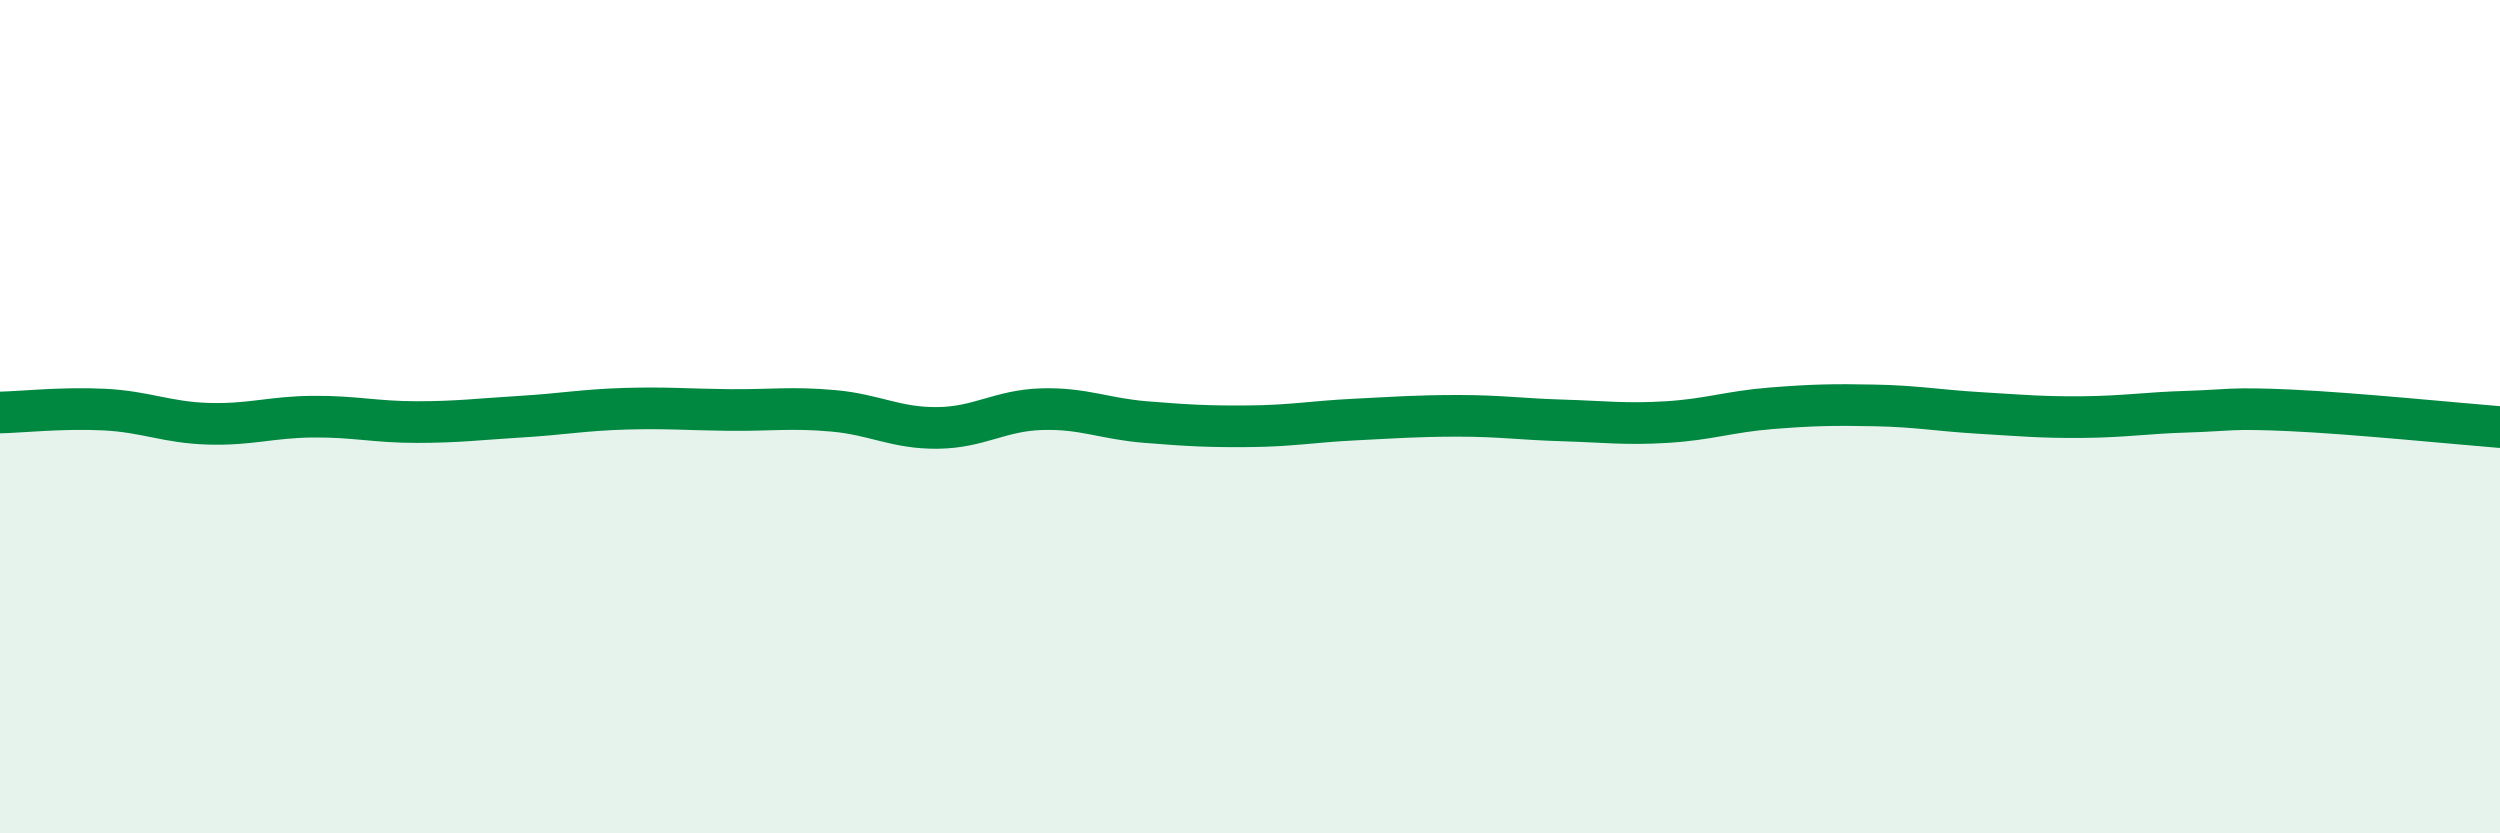 
    <svg width="60" height="20" viewBox="0 0 60 20" xmlns="http://www.w3.org/2000/svg">
      <path
        d="M 0,9.9 C 0.5,9.89 1.5,9.78 2.5,9.83 C 3.5,9.88 4,10.14 5,10.17 C 6,10.2 6.5,10.01 7.5,10 C 8.5,9.99 9,10.13 10,10.13 C 11,10.13 11.5,10.06 12.5,10 C 13.5,9.94 14,9.84 15,9.81 C 16,9.78 16.5,9.83 17.5,9.84 C 18.5,9.85 19,9.77 20,9.86 C 21,9.95 21.5,10.28 22.5,10.27 C 23.5,10.26 24,9.85 25,9.82 C 26,9.79 26.5,10.05 27.5,10.13 C 28.5,10.21 29,10.24 30,10.23 C 31,10.22 31.5,10.12 32.5,10.07 C 33.5,10.02 34,9.98 35,9.98 C 36,9.98 36.5,10.06 37.5,10.09 C 38.5,10.12 39,10.19 40,10.13 C 41,10.07 41.5,9.88 42.5,9.8 C 43.5,9.72 44,9.71 45,9.73 C 46,9.75 46.5,9.85 47.5,9.91 C 48.5,9.97 49,10.02 50,10.01 C 51,10 51.5,9.91 52.5,9.88 C 53.5,9.85 53.5,9.78 55,9.85 C 56.5,9.92 59,10.17 60,10.25L60 20L0 20Z"
        fill="#008740"
        opacity="0.1"
        stroke-linecap="round"
        stroke-linejoin="round"
      />
      <path
        d="M 0,9.9 C 0.5,9.89 1.5,9.78 2.5,9.83 C 3.5,9.88 4,10.14 5,10.17 C 6,10.2 6.5,10.01 7.5,10 C 8.5,9.99 9,10.13 10,10.13 C 11,10.13 11.5,10.06 12.5,10 C 13.5,9.94 14,9.84 15,9.81 C 16,9.78 16.5,9.83 17.5,9.84 C 18.5,9.85 19,9.77 20,9.86 C 21,9.95 21.5,10.28 22.5,10.27 C 23.5,10.26 24,9.85 25,9.82 C 26,9.79 26.5,10.05 27.5,10.13 C 28.5,10.21 29,10.24 30,10.23 C 31,10.22 31.5,10.12 32.5,10.07 C 33.5,10.02 34,9.98 35,9.98 C 36,9.98 36.5,10.06 37.5,10.09 C 38.5,10.12 39,10.19 40,10.13 C 41,10.07 41.5,9.88 42.5,9.8 C 43.5,9.72 44,9.71 45,9.73 C 46,9.75 46.5,9.85 47.5,9.91 C 48.5,9.97 49,10.02 50,10.01 C 51,10 51.5,9.91 52.5,9.88 C 53.5,9.85 53.5,9.78 55,9.85 C 56.5,9.92 59,10.17 60,10.25"
        stroke="#008740"
        stroke-width="1"
        fill="none"
        stroke-linecap="round"
        stroke-linejoin="round"
      />
    </svg>
  